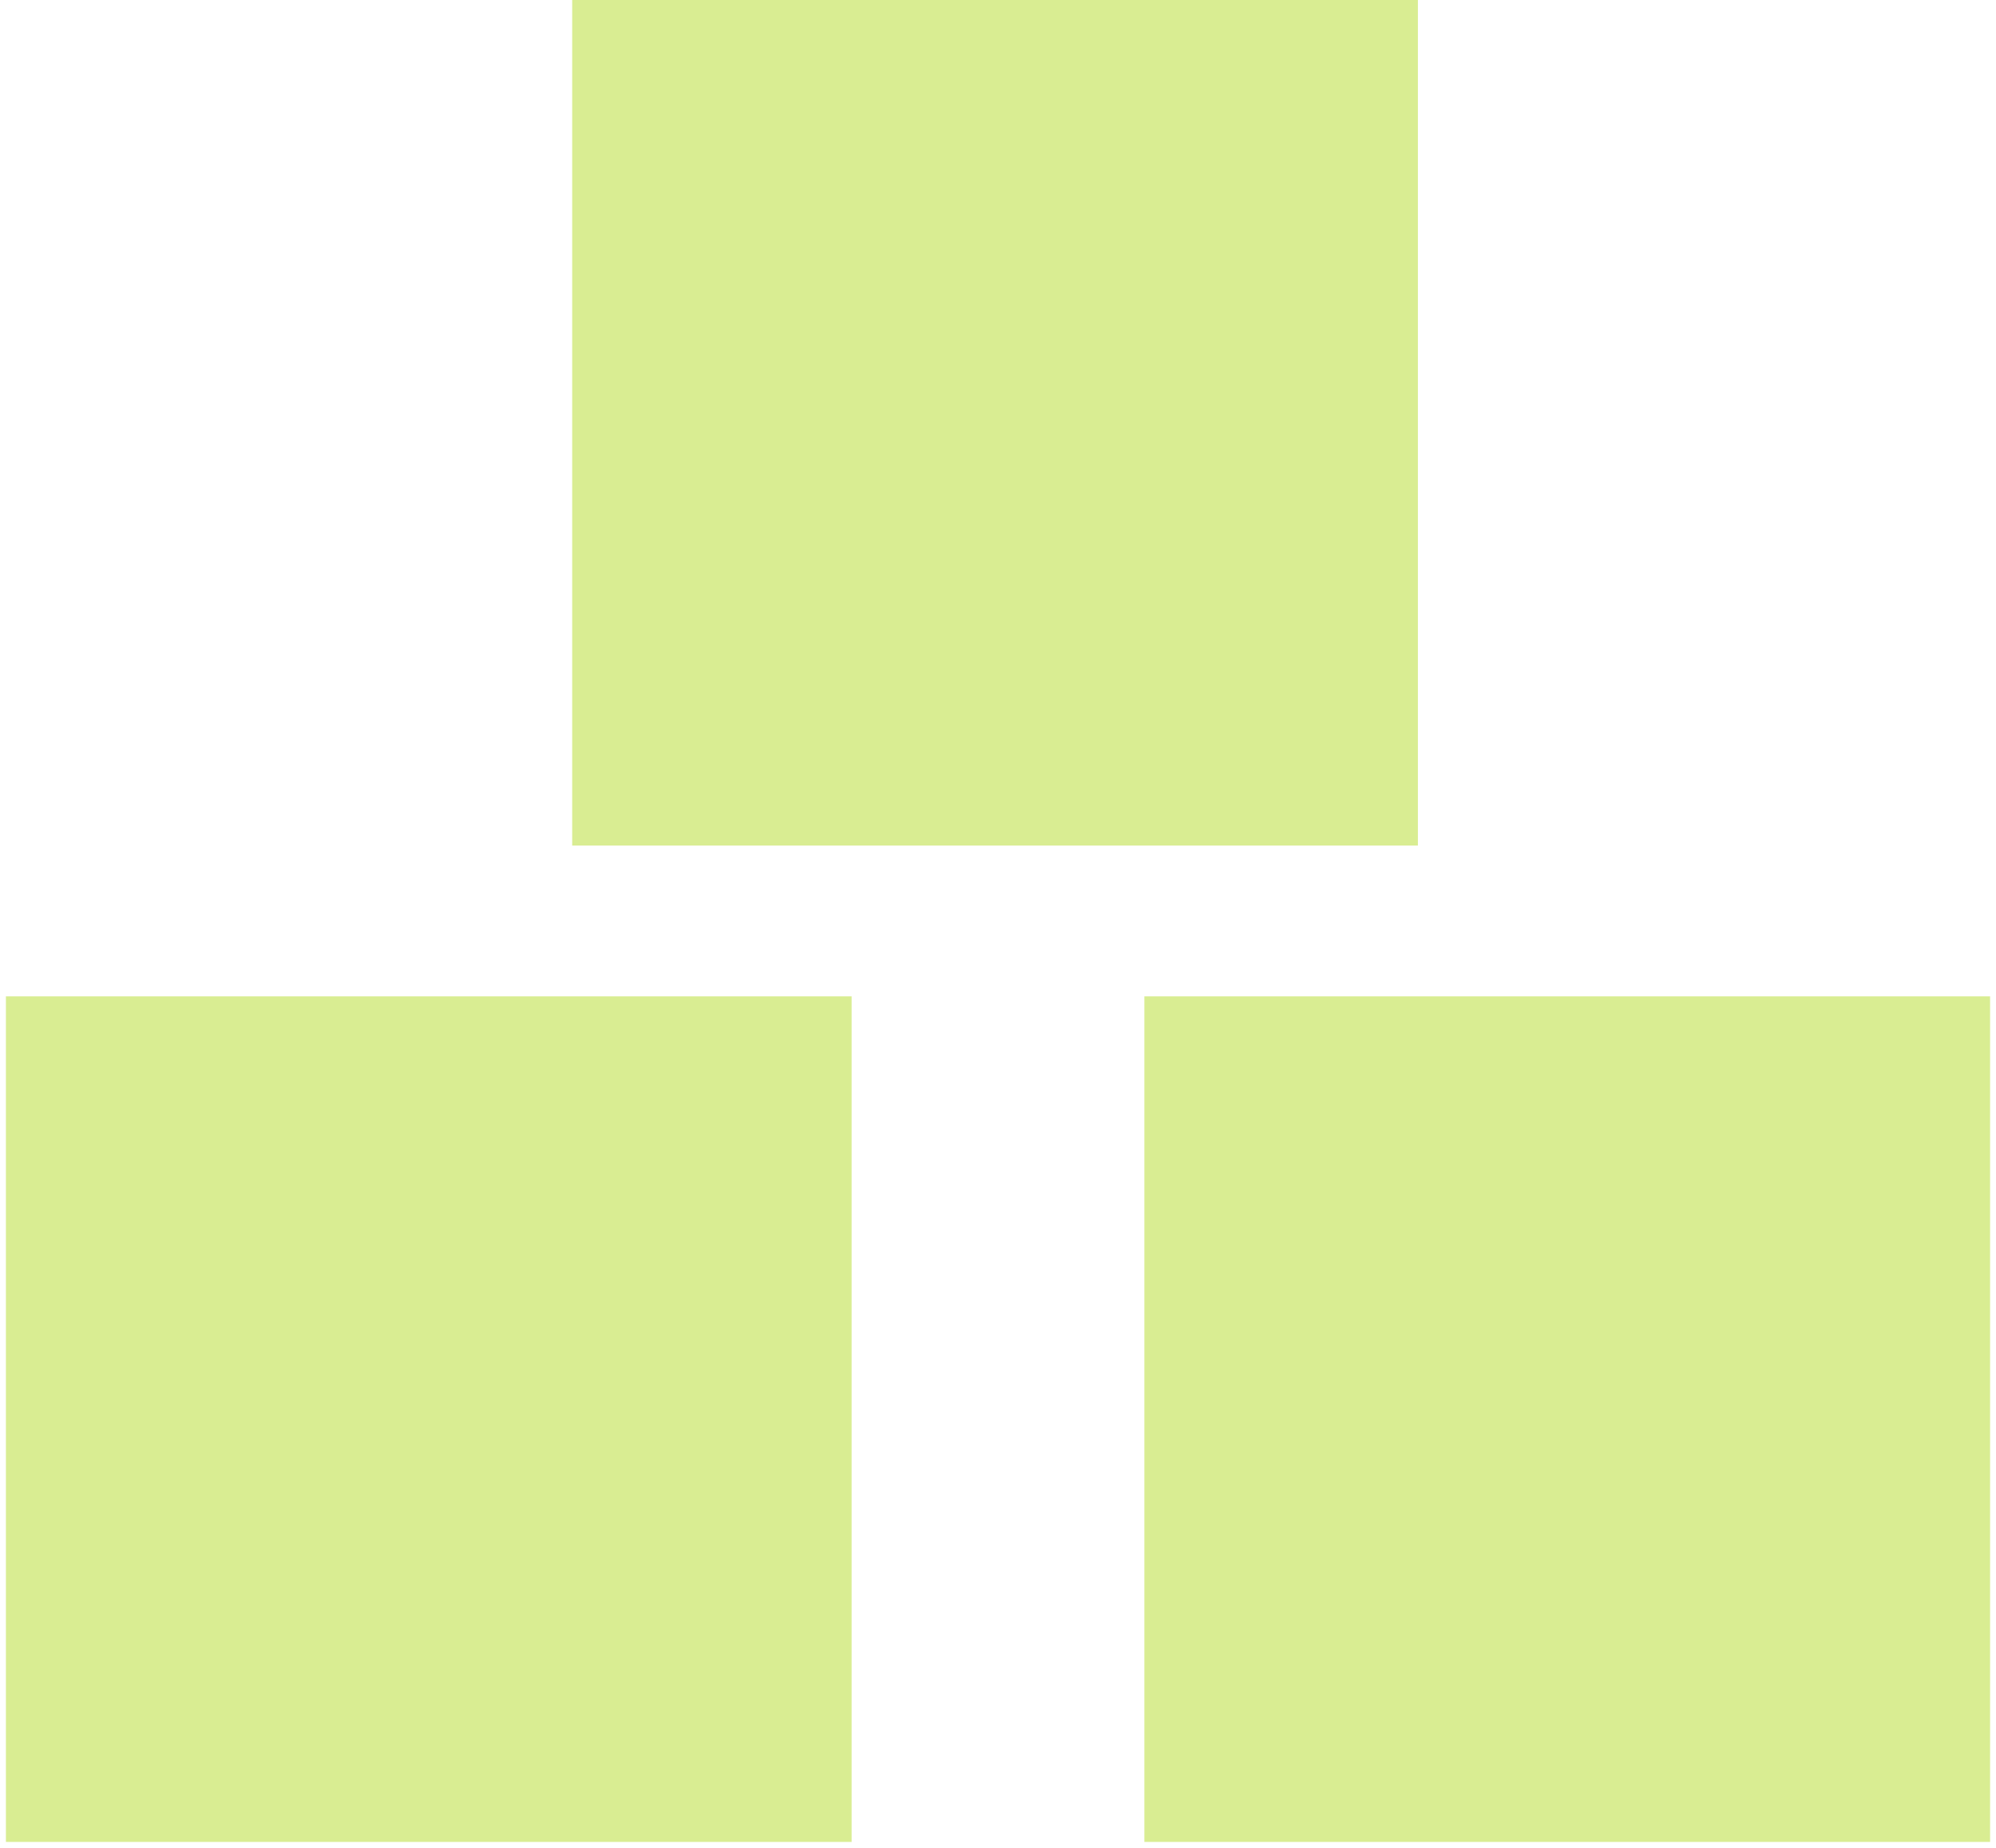 <?xml version="1.0" encoding="UTF-8"?> <svg xmlns="http://www.w3.org/2000/svg" version="1.2" viewBox="0 0 270 250" width="270" height="250"><title>3sq</title><style> .s0 { fill: #D9ED92;stroke: #D9ED92;stroke-width: .4 } </style><g><path id="svg_2" fill-rule="evenodd" class="s0" d="m77.6 0.2h114v114h-114z"></path><path id="svg_15" fill-rule="evenodd" class="s0" d="m155 135h114v114h-114z"></path><path id="svg_16" fill-rule="evenodd" class="s0" d="m1 135h114v114h-114z"></path></g></svg> 